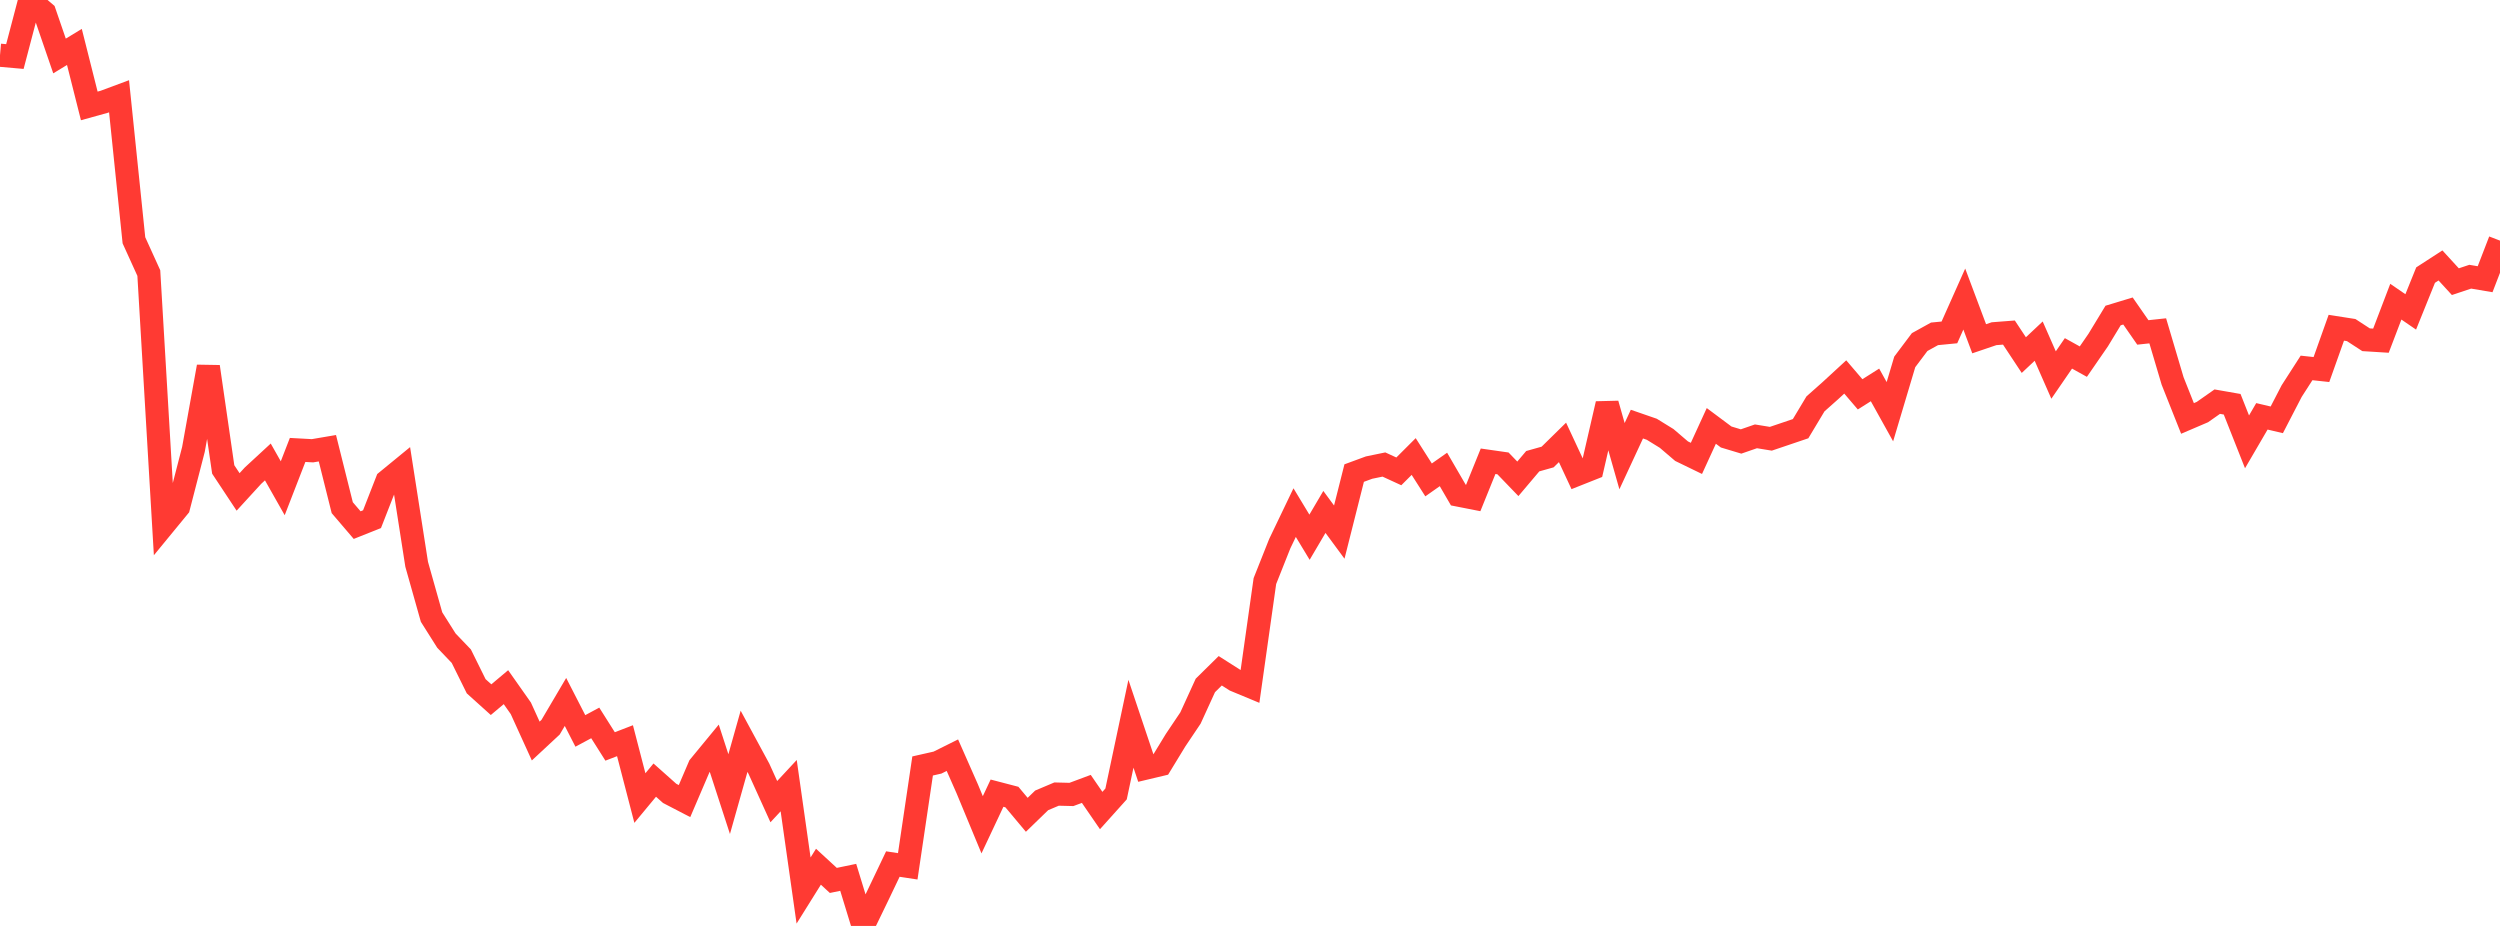 <?xml version="1.0" standalone="no"?>
<!DOCTYPE svg PUBLIC "-//W3C//DTD SVG 1.1//EN" "http://www.w3.org/Graphics/SVG/1.1/DTD/svg11.dtd">

<svg width="135" height="50" viewBox="0 0 135 50" preserveAspectRatio="none" 
  xmlns="http://www.w3.org/2000/svg"
  xmlns:xlink="http://www.w3.org/1999/xlink">


<polyline points="0.0, 2.982 0.804, 3.053 1.607, 0.0 2.411, 0.686 3.214, 3.023 4.018, 2.534 4.821, 5.72 5.625, 5.497 6.429, 5.198 7.232, 12.976 8.036, 14.745 8.839, 28.353 9.643, 27.374 10.446, 24.268 11.25, 19.801 12.054, 25.35 12.857, 26.564 13.661, 25.686 14.464, 24.945 15.268, 26.366 16.071, 24.297 16.875, 24.341 17.679, 24.204 18.482, 27.415 19.286, 28.356 20.089, 28.036 20.893, 25.978 21.696, 25.32 22.5, 30.472 23.304, 33.322 24.107, 34.594 24.911, 35.435 25.714, 37.058 26.518, 37.782 27.321, 37.107 28.125, 38.249 28.929, 40.016 29.732, 39.269 30.536, 37.905 31.339, 39.47 32.143, 39.038 32.946, 40.308 33.75, 39.998 34.554, 43.095 35.357, 42.126 36.161, 42.842 36.964, 43.259 37.768, 41.381 38.571, 40.406 39.375, 42.882 40.179, 40.03 40.982, 41.514 41.786, 43.289 42.589, 42.425 43.393, 48.089 44.196, 46.803 45.0, 47.543 45.804, 47.376 46.607, 50.0 47.411, 48.341 48.214, 46.659 49.018, 46.781 49.821, 41.362 50.625, 41.18 51.429, 40.78 52.232, 42.599 53.036, 44.538 53.839, 42.831 54.643, 43.041 55.446, 43.999 56.25, 43.22 57.054, 42.88 57.857, 42.9 58.661, 42.6 59.464, 43.769 60.268, 42.873 61.071, 39.082 61.875, 41.477 62.679, 41.286 63.482, 39.969 64.286, 38.772 65.089, 37.014 65.893, 36.222 66.696, 36.733 67.5, 37.067 68.304, 31.378 69.107, 29.358 69.911, 27.681 70.714, 29.01 71.518, 27.644 72.321, 28.734 73.125, 25.546 73.929, 25.25 74.732, 25.084 75.536, 25.454 76.339, 24.652 77.143, 25.915 77.946, 25.35 78.75, 26.734 79.554, 26.892 80.357, 24.908 81.161, 25.023 81.964, 25.856 82.768, 24.905 83.571, 24.679 84.375, 23.889 85.179, 25.615 85.982, 25.296 86.786, 21.808 87.589, 24.633 88.393, 22.902 89.196, 23.18 90.0, 23.676 90.804, 24.363 91.607, 24.753 92.411, 22.999 93.214, 23.598 94.018, 23.84 94.821, 23.562 95.625, 23.693 96.429, 23.421 97.232, 23.149 98.036, 21.809 98.839, 21.096 99.643, 20.356 100.446, 21.294 101.25, 20.786 102.054, 22.232 102.857, 19.542 103.661, 18.472 104.464, 18.028 105.268, 17.95 106.071, 16.149 106.875, 18.293 107.679, 18.02 108.482, 17.958 109.286, 19.175 110.089, 18.421 110.893, 20.252 111.696, 19.082 112.5, 19.528 113.304, 18.361 114.107, 17.038 114.911, 16.794 115.714, 17.951 116.518, 17.865 117.321, 20.573 118.125, 22.596 118.929, 22.252 119.732, 21.689 120.536, 21.83 121.339, 23.86 122.143, 22.482 122.946, 22.671 123.75, 21.118 124.554, 19.868 125.357, 19.955 126.161, 17.698 126.964, 17.824 127.768, 18.347 128.571, 18.397 129.375, 16.291 130.179, 16.843 130.982, 14.855 131.786, 14.334 132.589, 15.21 133.393, 14.942 134.196, 15.078 135.0, 12.994" fill="none" stroke="#ff3a33" stroke-width="1.25"/>

</svg>